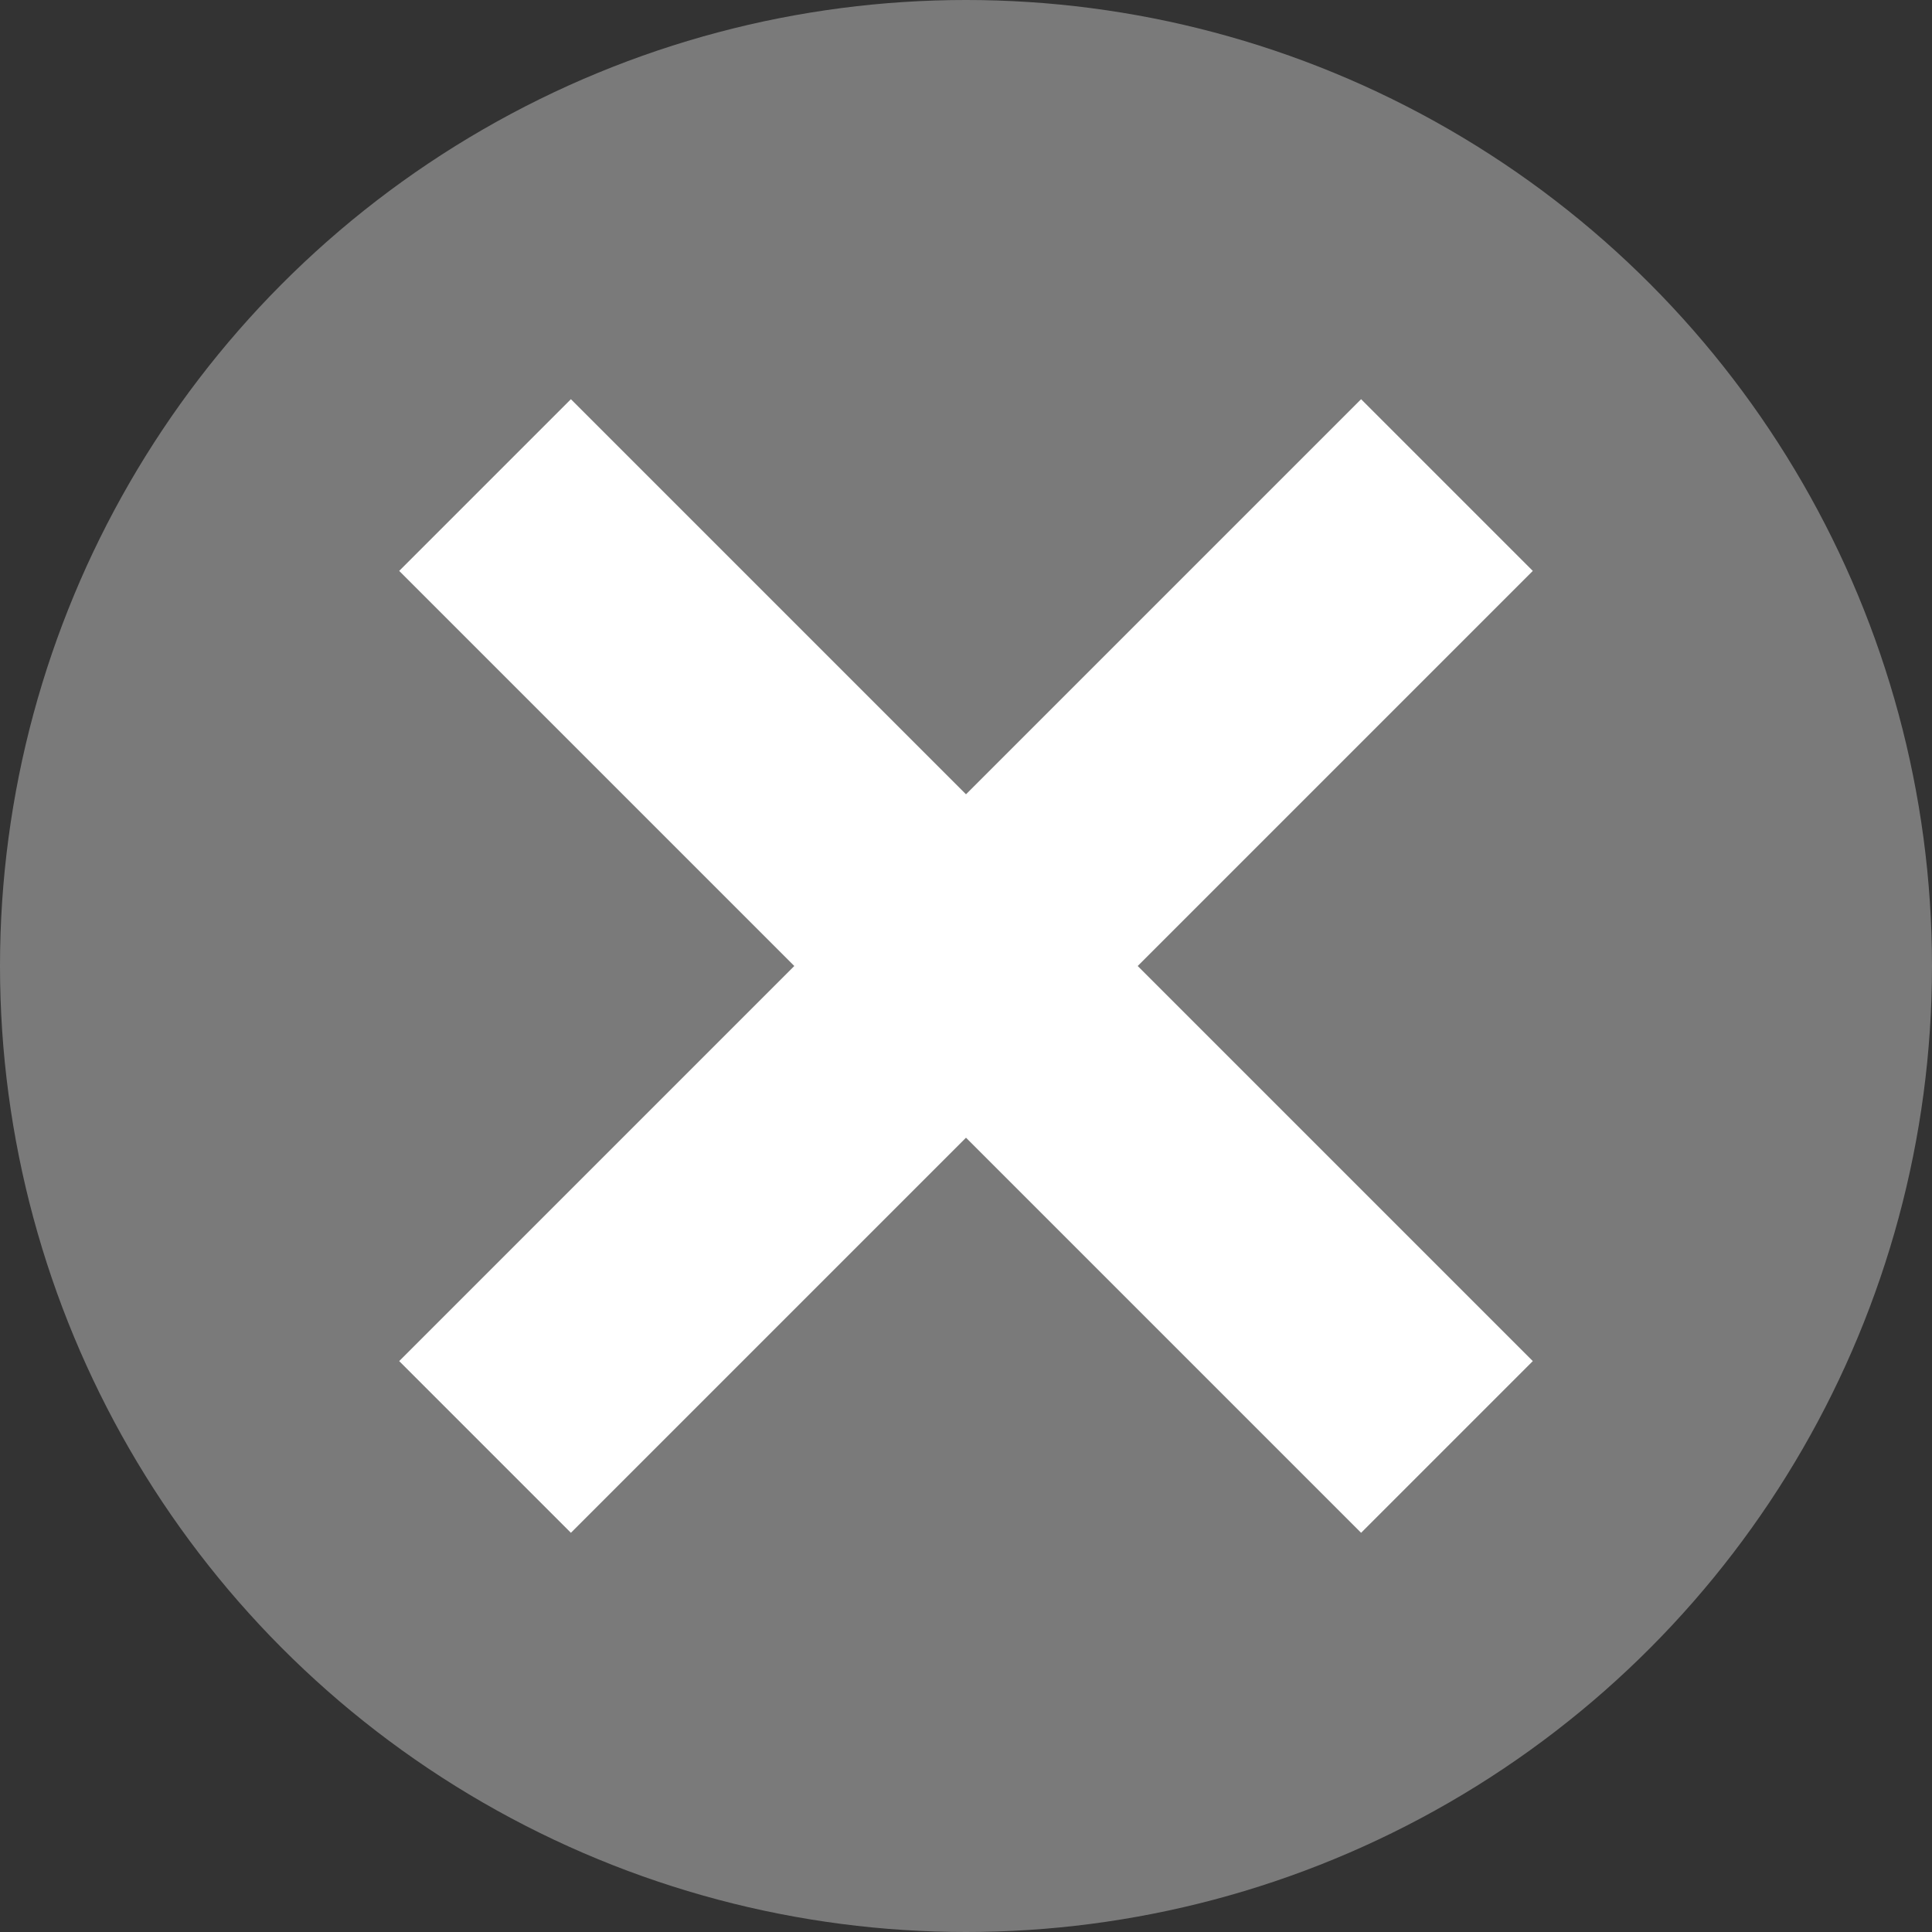 <!-- Generator: Adobe Illustrator 22.1.0, SVG Export Plug-In . SVG Version: 6.00 Build 0)  -->
<svg version="1.1" id="Layer_1" xmlns="http://www.w3.org/2000/svg" xmlns:xlink="http://www.w3.org/1999/xlink" x="0px" y="0px" width="16px" height="16px" viewBox="0 0 16 16" enable-background="new 0 0 16 16" xml:space="preserve">
<rect x="0" y="0" width="16" height="16" fill="#333333" stroke="none"/>
<circle fill="#7A7A7A" cx="8" cy="8" r="8" />
<path fill="#FFFFFF" d="M12.694,4.728l-1.422-1.422L8,6.578L4.728,3.306L3.306,4.728L6.578,8l-3.272,3.272l1.422,1.422L8,9.422  l3.272,3.272l1.422-1.422L9.422,8L12.694,4.728z" />
</svg>